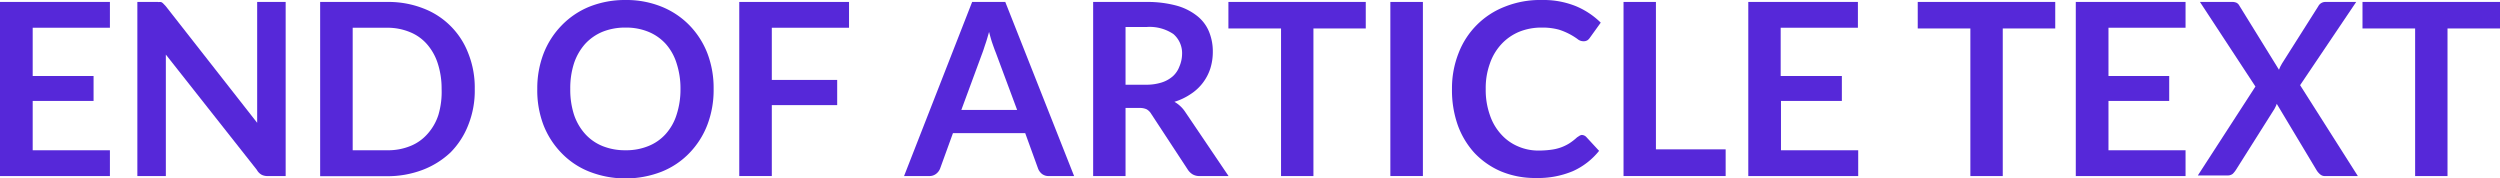 <svg xmlns="http://www.w3.org/2000/svg" id="b8b827e8-f011-48f4-ac24-dc29aec7cae3" data-name="f4862909-b43b-476a-a213-a4583574be90" viewBox="0 0 166.72 11.87"><defs><style>.ad5f91c8-dda9-4d04-82d4-b0aec2aae57e{fill:#5628d9;}</style></defs><path class="ad5f91c8-dda9-4d04-82d4-b0aec2aae57e" d="M8.5,2.8V4.52H3.35V7.74H7.41V9.4H3.35v3.29H8.5v1.72H1.17V2.8Z" transform="translate(-1.17 -2.67)"></path><path class="ad5f91c8-dda9-4d04-82d4-b0aec2aae57e" d="M11.74,2.81a.48.48,0,0,1,.18,0,.45.45,0,0,1,.14.1l.17.18,6.09,7.77c0-.19,0-.37,0-.55s0-.35,0-.5V2.8h1.9V14.41H19.05a.88.88,0,0,1-.42-.08A.81.81,0,0,1,18.3,14L12.23,6.31l0,.51c0,.17,0,.32,0,.46v7.13h-1.9V2.8h1.37Z" transform="translate(-1.17 -2.67)"></path><path class="ad5f91c8-dda9-4d04-82d4-b0aec2aae57e" d="M32.83,8.6A6.15,6.15,0,0,1,32.4,11a5.36,5.36,0,0,1-1.19,1.84A5.62,5.62,0,0,1,29.35,14a6.57,6.57,0,0,1-2.4.42H22.52V2.8H27a6.37,6.37,0,0,1,2.4.43,5.18,5.18,0,0,1,3,3A6.13,6.13,0,0,1,32.83,8.6Zm-2.21,0a5.38,5.38,0,0,0-.26-1.71,3.62,3.62,0,0,0-.73-1.29,3,3,0,0,0-1.15-.8A3.9,3.9,0,0,0,27,4.52H24.69v8.17H27a3.9,3.9,0,0,0,1.53-.28,3,3,0,0,0,1.15-.81,3.49,3.49,0,0,0,.73-1.28A5.4,5.4,0,0,0,30.62,8.6Z" transform="translate(-1.17 -2.67)"></path><path class="ad5f91c8-dda9-4d04-82d4-b0aec2aae57e" d="M48.76,8.6A6.49,6.49,0,0,1,48.34,11a5.56,5.56,0,0,1-1.2,1.88,5.29,5.29,0,0,1-1.85,1.24,6.65,6.65,0,0,1-4.81,0,5.24,5.24,0,0,1-1.86-1.24A5.58,5.58,0,0,1,37.41,11,6.49,6.49,0,0,1,37,8.6a6.47,6.47,0,0,1,.42-2.36,5.58,5.58,0,0,1,1.21-1.88,5.4,5.4,0,0,1,1.86-1.25,6.41,6.41,0,0,1,2.4-.44,6.27,6.27,0,0,1,2.41.45,5.42,5.42,0,0,1,1.85,1.24,5.56,5.56,0,0,1,1.2,1.88A6.47,6.47,0,0,1,48.76,8.6Zm-2.21,0a5.38,5.38,0,0,0-.26-1.71,3.52,3.52,0,0,0-.72-1.29,3.2,3.2,0,0,0-1.16-.81,3.9,3.9,0,0,0-1.53-.28,4,4,0,0,0-1.53.28,3.28,3.28,0,0,0-1.16.81,3.7,3.7,0,0,0-.74,1.29A5.39,5.39,0,0,0,39.2,8.6a5.41,5.41,0,0,0,.25,1.72,3.65,3.65,0,0,0,.74,1.28,3.16,3.16,0,0,0,1.16.81,4,4,0,0,0,1.53.28,3.9,3.9,0,0,0,1.53-.28,3.08,3.08,0,0,0,1.16-.81,3.47,3.47,0,0,0,.72-1.28A5.4,5.4,0,0,0,46.55,8.6Z" transform="translate(-1.17 -2.67)"></path><path class="ad5f91c8-dda9-4d04-82d4-b0aec2aae57e" d="M57.79,2.8V4.52H52.64V8H57V9.68H52.64v4.73H50.47V2.8Z" transform="translate(-1.17 -2.67)"></path><path class="ad5f91c8-dda9-4d04-82d4-b0aec2aae57e" d="M72.8,14.41H71.13a.71.71,0,0,1-.47-.14.83.83,0,0,1-.26-.35l-.86-2.37H64.72l-.86,2.37a.82.82,0,0,1-.26.34.71.71,0,0,1-.46.15H61.46L66,2.8h2.21ZM65.28,10H69L67.57,6.16c-.07-.17-.14-.37-.22-.6s-.15-.49-.22-.76c-.08.27-.15.53-.23.76s-.14.44-.21.62Z" transform="translate(-1.17 -2.67)"></path><path class="ad5f91c8-dda9-4d04-82d4-b0aec2aae57e" d="M76.23,9.87v4.54H74.07V2.8h3.54a7.48,7.48,0,0,1,2,.24A3.85,3.85,0,0,1,81,3.73a2.58,2.58,0,0,1,.8,1.06,3.45,3.45,0,0,1,.25,1.35,3.68,3.68,0,0,1-.17,1.11,3.2,3.2,0,0,1-1.3,1.69,4.07,4.07,0,0,1-1.09.52,2.11,2.11,0,0,1,.71.66l2.9,4.29H81.19a.9.9,0,0,1-.48-.11,1,1,0,0,1-.33-.32l-2.44-3.72a.86.86,0,0,0-.3-.3,1.07,1.07,0,0,0-.49-.09Zm0-1.55h1.35a3.39,3.39,0,0,0,1.06-.15,2.09,2.09,0,0,0,.75-.42,1.65,1.65,0,0,0,.43-.64A2.16,2.16,0,0,0,80,6.3a1.68,1.68,0,0,0-.58-1.36,2.83,2.83,0,0,0-1.78-.47H76.23Z" transform="translate(-1.17 -2.67)"></path><path class="ad5f91c8-dda9-4d04-82d4-b0aec2aae57e" d="M92.25,2.8V4.57H88.76v9.84H86.6V4.57H83.09V2.8Z" transform="translate(-1.17 -2.67)"></path><path class="ad5f91c8-dda9-4d04-82d4-b0aec2aae57e" d="M96.06,14.41H93.89V2.8h2.17Z" transform="translate(-1.17 -2.67)"></path><path class="ad5f91c8-dda9-4d04-82d4-b0aec2aae57e" d="M106.65,11.67a.43.43,0,0,1,.31.14l.85.92a4.71,4.71,0,0,1-1.74,1.35,6,6,0,0,1-2.48.46,5.89,5.89,0,0,1-2.32-.44,5.31,5.31,0,0,1-1.77-1.23A5.53,5.53,0,0,1,98.38,11,7,7,0,0,1,98,8.6a6.36,6.36,0,0,1,.44-2.39,5.38,5.38,0,0,1,3.1-3.1A6.32,6.32,0,0,1,104,2.67a5.77,5.77,0,0,1,2.26.41,5.23,5.23,0,0,1,1.66,1.1l-.72,1a.65.65,0,0,1-.16.17.47.47,0,0,1-.28.07.6.6,0,0,1-.38-.14,4.34,4.34,0,0,0-1.24-.63,4.1,4.1,0,0,0-1.15-.14,3.9,3.9,0,0,0-1.51.28,3.39,3.39,0,0,0-1.18.82,3.61,3.61,0,0,0-.77,1.29,4.77,4.77,0,0,0-.28,1.7,5,5,0,0,0,.28,1.75,3.58,3.58,0,0,0,.75,1.28,3.16,3.16,0,0,0,1.12.8,3.37,3.37,0,0,0,1.38.28,6.47,6.47,0,0,0,.8-.05,3.2,3.2,0,0,0,.66-.15,3,3,0,0,0,.57-.27,3.79,3.79,0,0,0,.53-.41l.17-.11A.41.41,0,0,1,106.65,11.67Z" transform="translate(-1.17 -2.67)"></path><path class="ad5f91c8-dda9-4d04-82d4-b0aec2aae57e" d="M111.6,12.63h4.65v1.78h-6.81V2.8h2.16Z" transform="translate(-1.17 -2.67)"></path><path class="ad5f91c8-dda9-4d04-82d4-b0aec2aae57e" d="M125.07,2.8V4.52h-5.15V7.74H124V9.4h-4.06v3.29h5.15v1.72h-7.33V2.8Z" transform="translate(-1.17 -2.67)"></path><path class="ad5f91c8-dda9-4d04-82d4-b0aec2aae57e" d="M138.23,2.8V4.57h-3.5v9.84h-2.16V4.57h-3.51V2.8Z" transform="translate(-1.17 -2.67)"></path><path class="ad5f91c8-dda9-4d04-82d4-b0aec2aae57e" d="M146.92,2.8V4.52h-5.14V7.74h4.05V9.4h-4.05v3.29h5.14v1.72H139.6V2.8Z" transform="translate(-1.17 -2.67)"></path><path class="ad5f91c8-dda9-4d04-82d4-b0aec2aae57e" d="M151.58,8.44l-3.7-5.64H150a.69.69,0,0,1,.33.06.47.47,0,0,1,.18.19l2.64,4.27.09-.21.11-.2,2.42-3.82a.53.53,0,0,1,.46-.29h2.07l-3.74,5.55,3.85,6.06h-2.17a.47.47,0,0,1-.34-.11,1.13,1.13,0,0,1-.23-.26L153,9.59a.75.75,0,0,1-.07.18l-.08.16L150.28,14a1.71,1.71,0,0,1-.21.26.52.52,0,0,1-.33.11h-2Z" transform="translate(-1.17 -2.67)"></path><path class="ad5f91c8-dda9-4d04-82d4-b0aec2aae57e" d="M167.89,2.8V4.57h-3.5v9.84h-2.16V4.57h-3.51V2.8Z" transform="translate(-1.17 -2.67)"></path></svg>